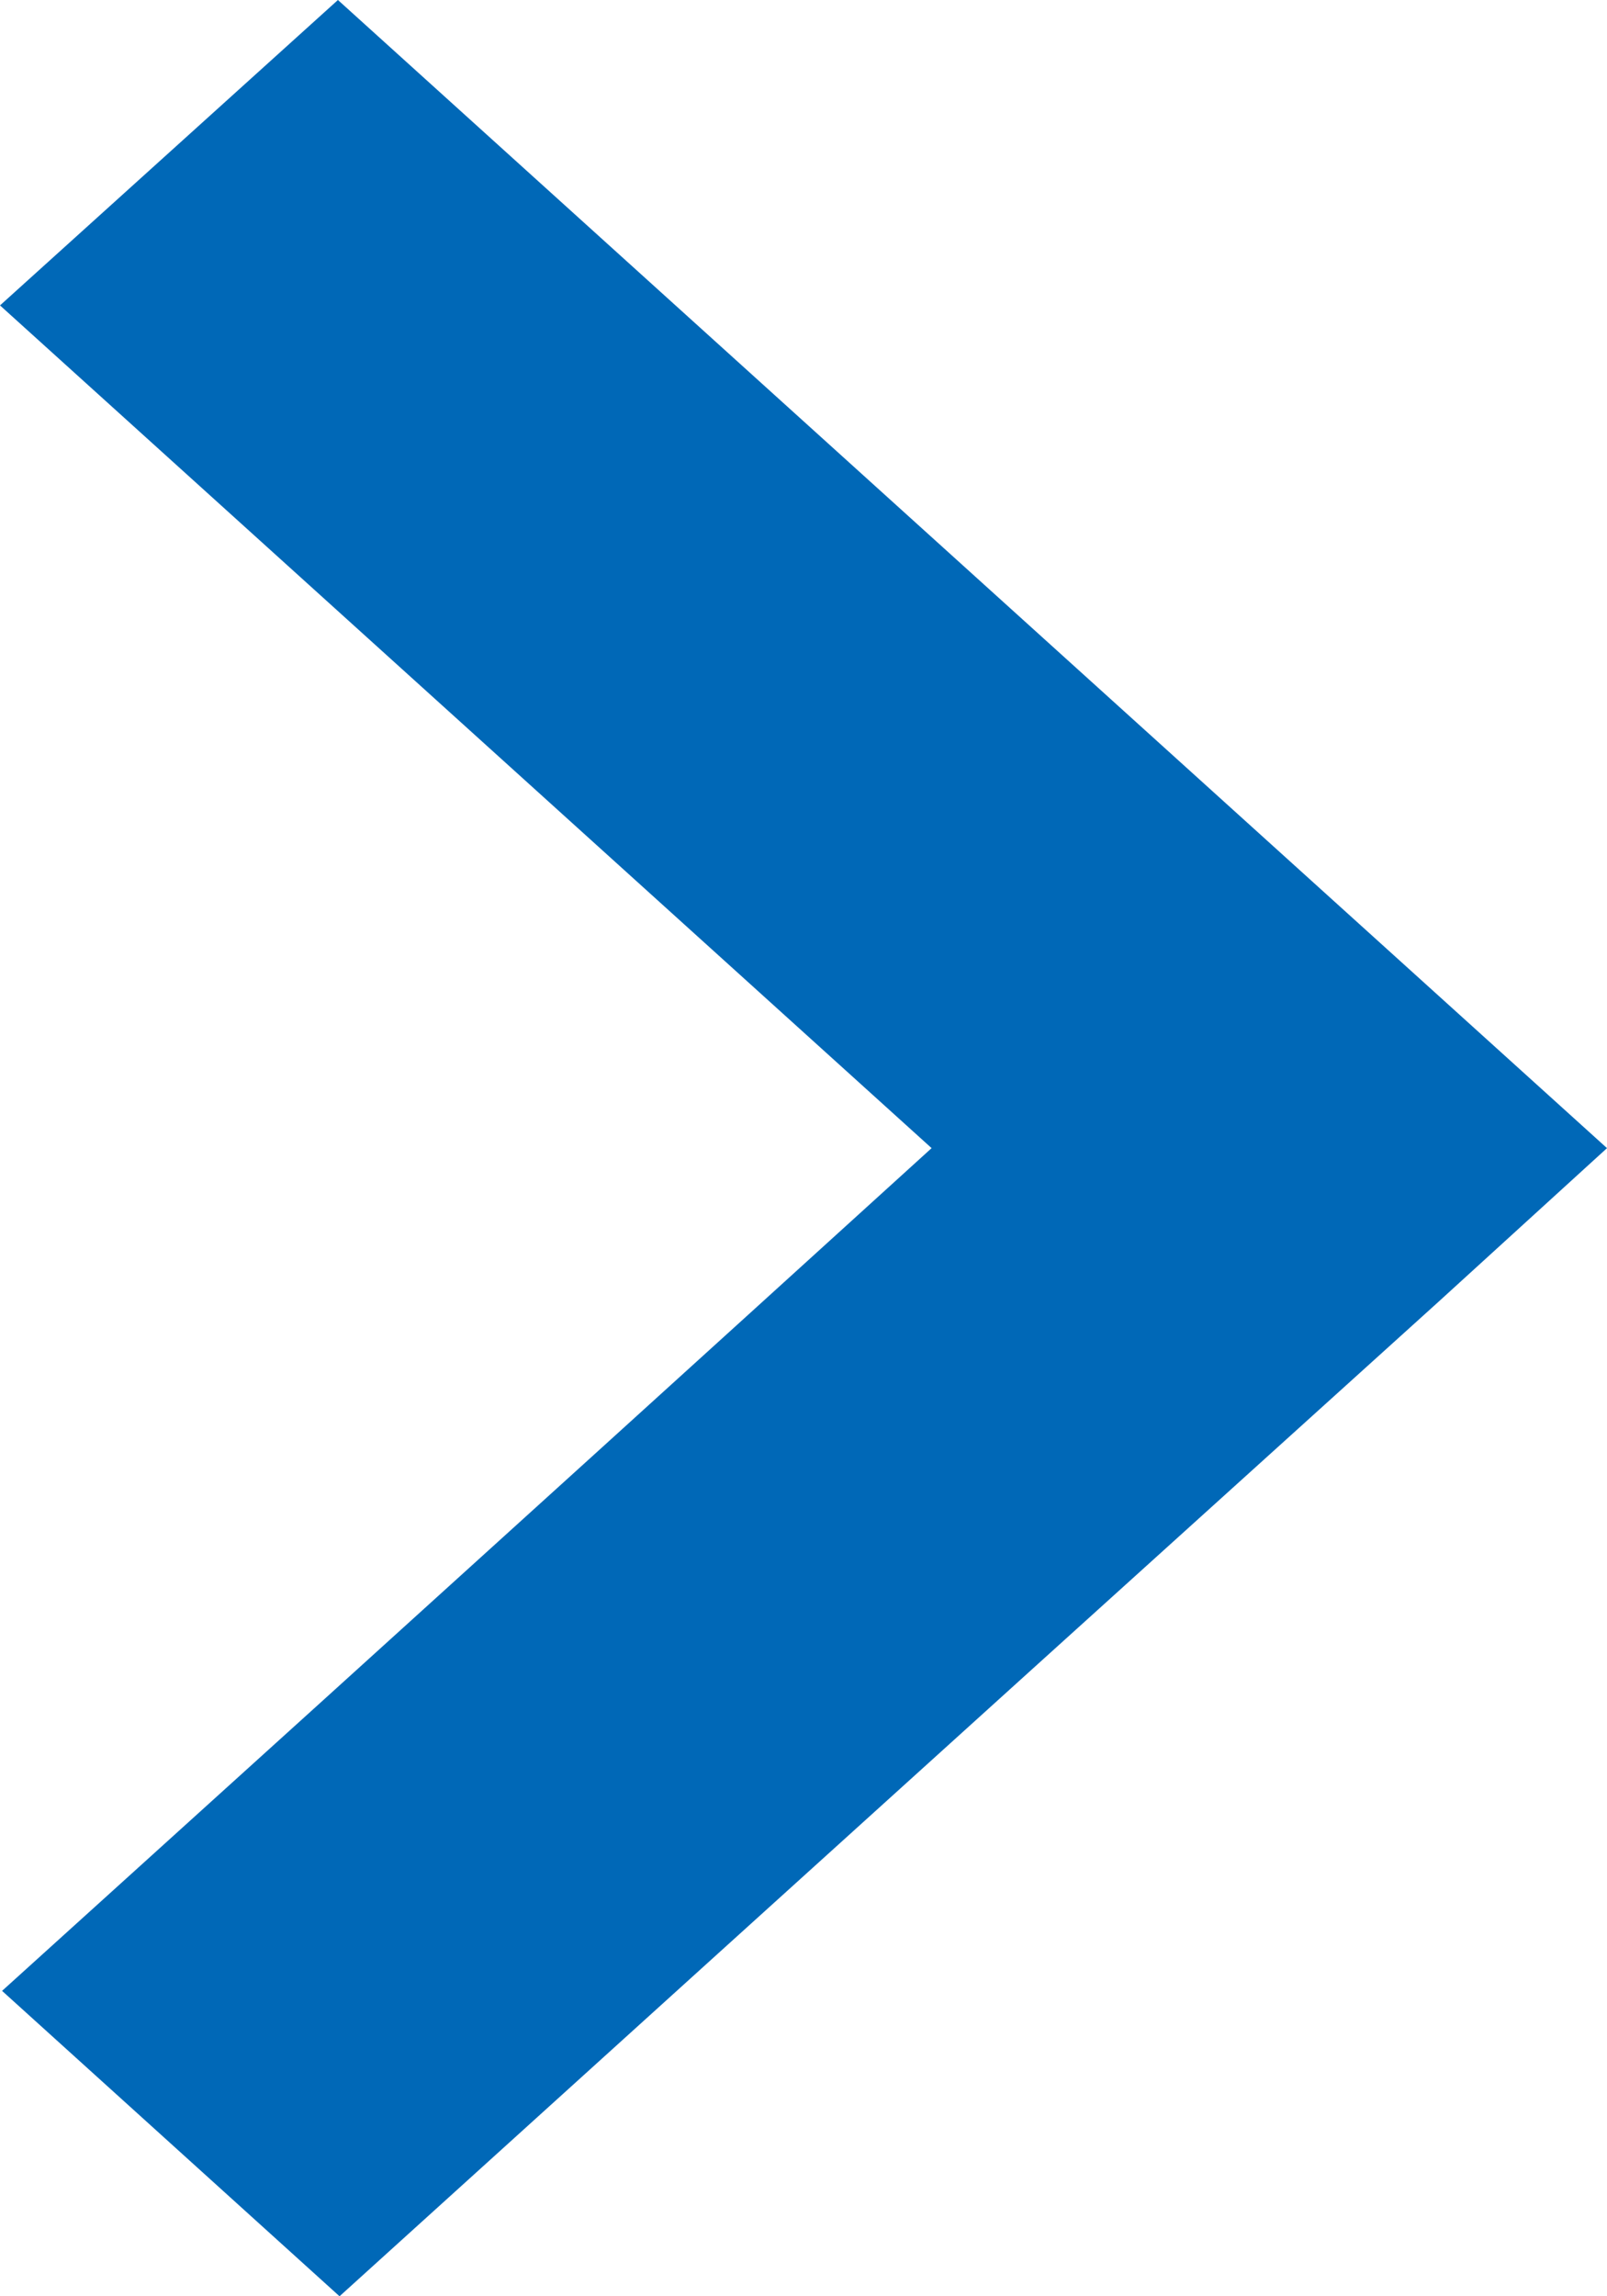 <svg xmlns="http://www.w3.org/2000/svg" width="7" height="10" viewBox="0 0 7 10">
  <defs>
    <style>
      .cls-1 {
        fill: #0068b7;
        fill-rule: evenodd;
      }
    </style>
  </defs>
  <path id="形状_3_拷贝_3" data-name="形状 3 拷贝 3" class="cls-1" d="M327,1413l-0.735.67c-2.612,2.36-4.222,3.82-4.786,4.33l-1.47-1.33c0.508-.46,1.87-1.69,4.049-3.67L320,1409.33l1.472-1.33Zm0,0" transform="translate(-320 -1408)"/>
</svg>

